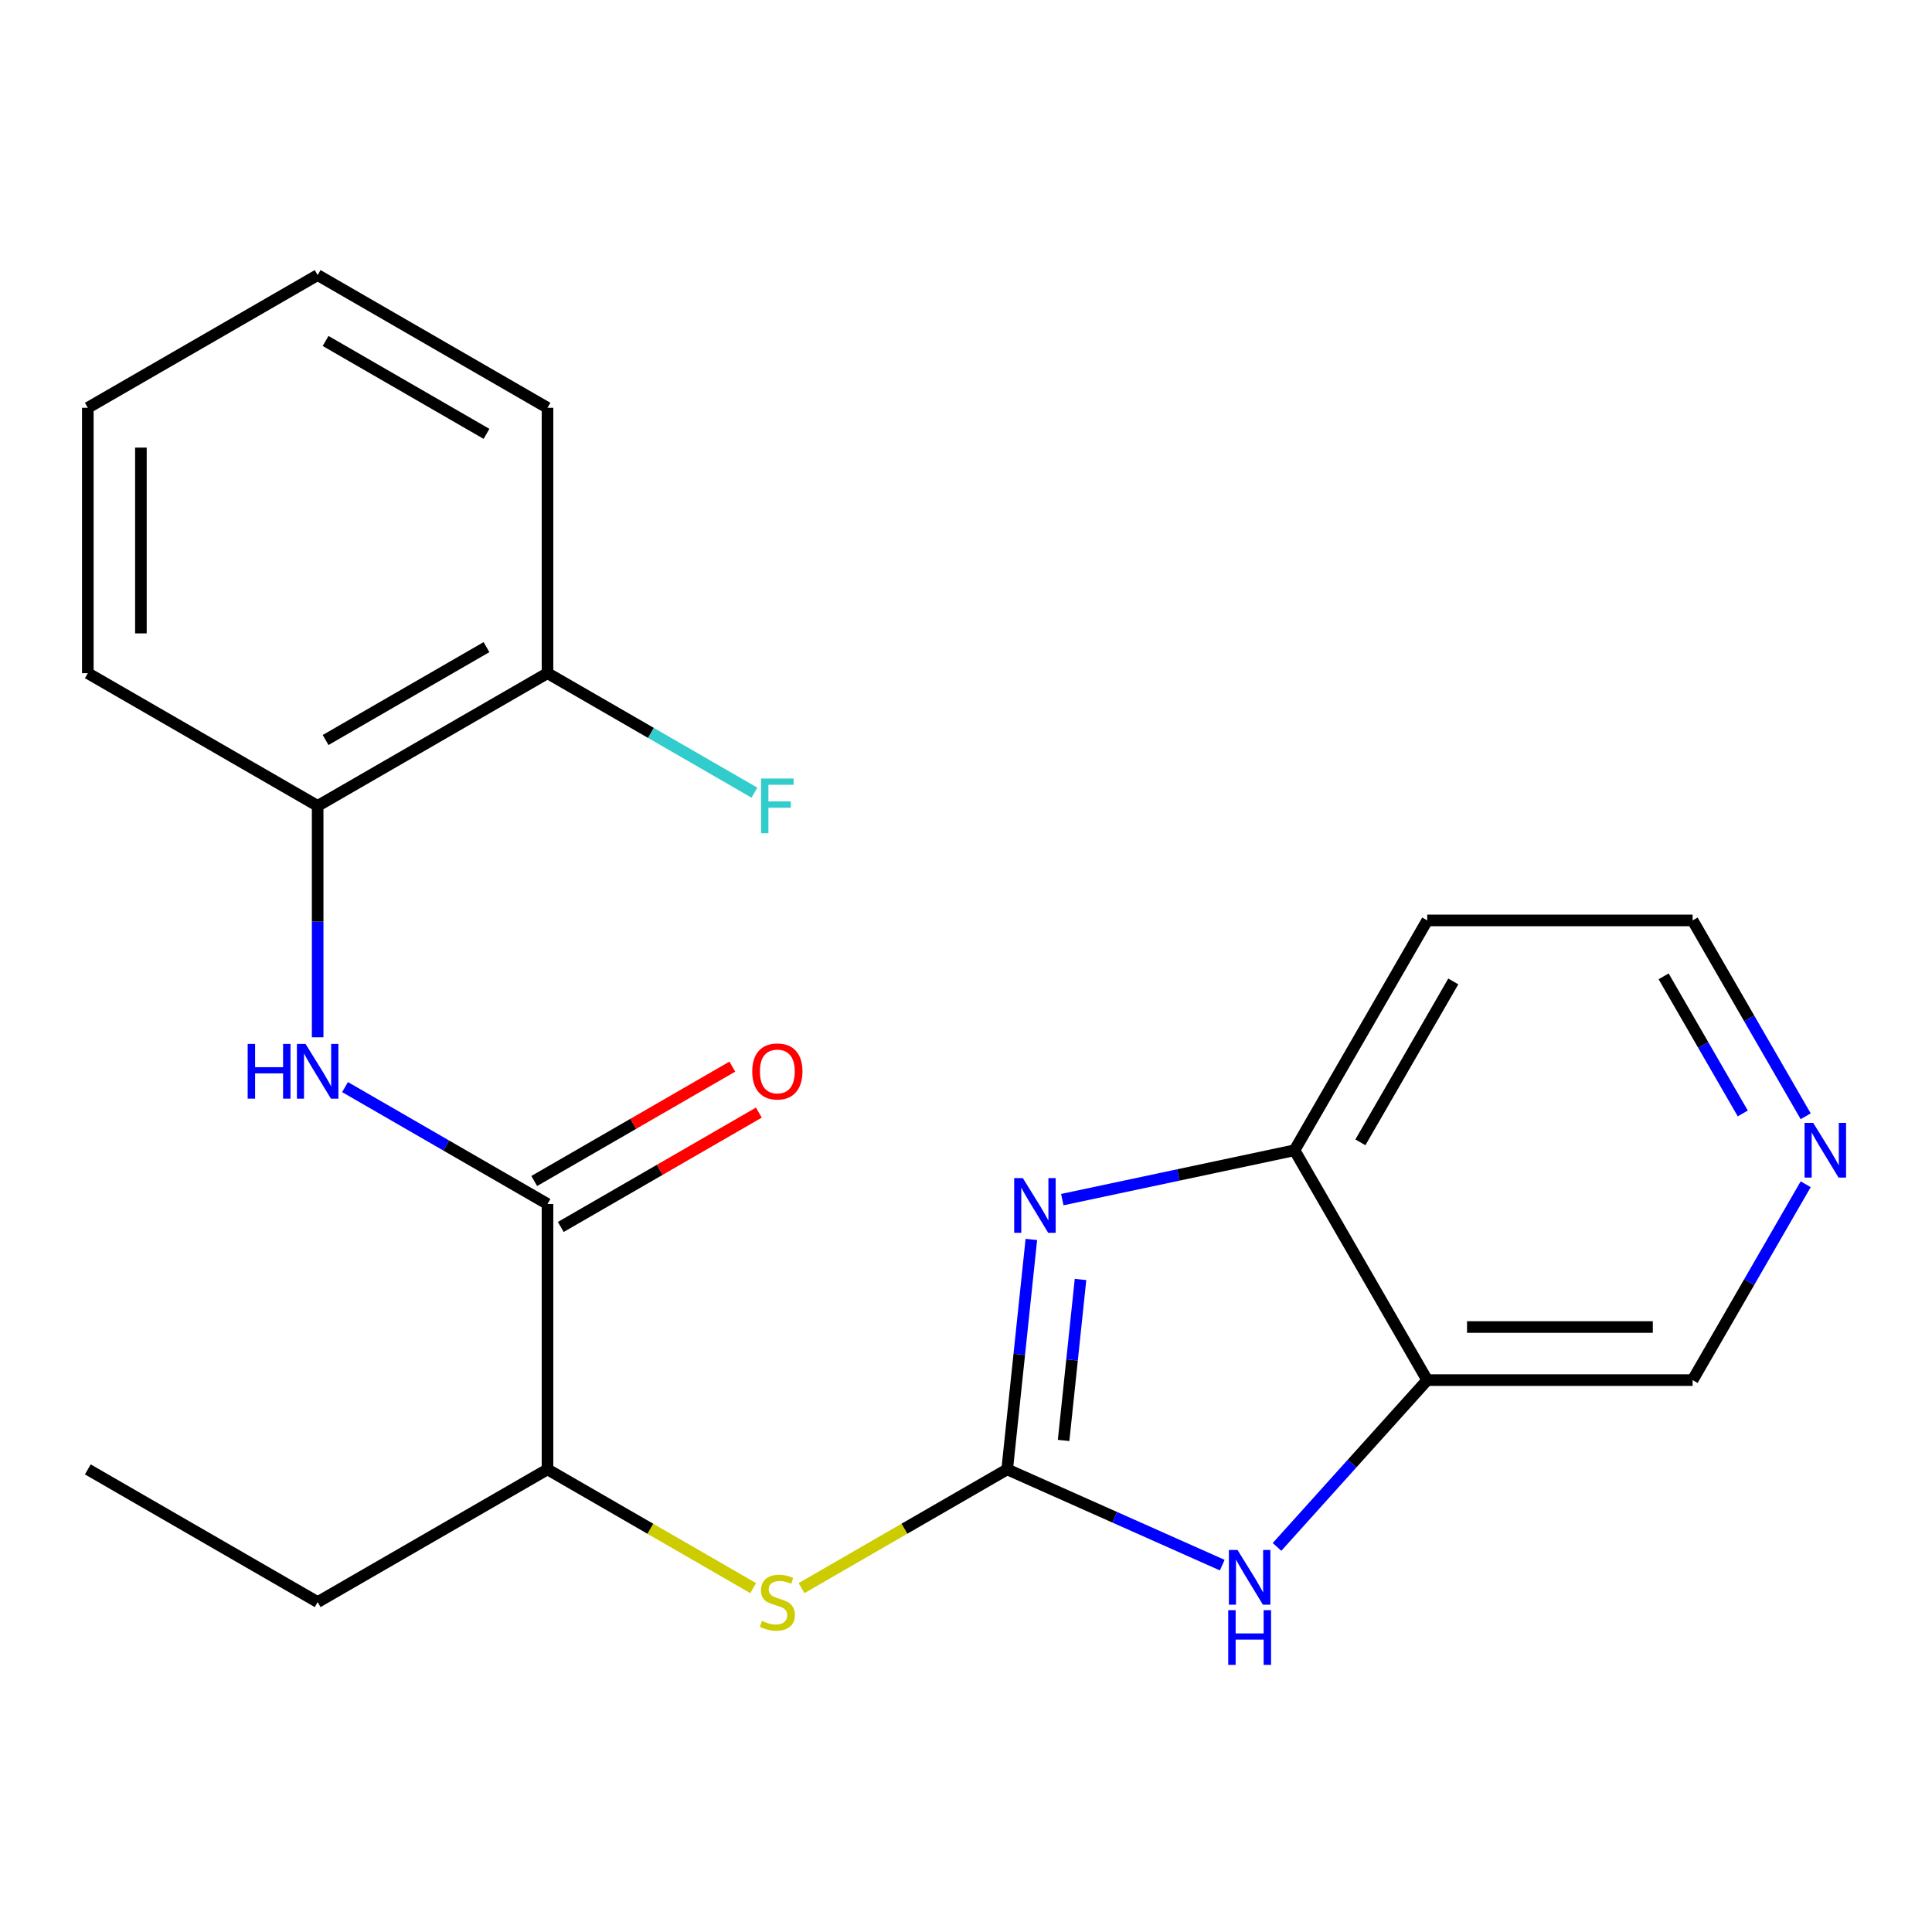 <?xml version='1.0' encoding='iso-8859-1'?>
<svg version='1.1' baseProfile='full'
              xmlns='http://www.w3.org/2000/svg'
                      xmlns:rdkit='http://www.rdkit.org/xml'
                      xmlns:xlink='http://www.w3.org/1999/xlink'
                  xml:space='preserve'
width='1000px' height='1000px' viewBox='0 0 1000 1000'>
<!-- END OF HEADER -->
<rect style='opacity:1.0;fill:#FFFFFF;stroke:none' width='1000' height='1000' x='0' y='0'> </rect>
<path class='bond-0' d='M 521.317,760.551 L 527.572,701.04' style='fill:none;fill-rule:evenodd;stroke:#000000;stroke-width:6px;stroke-linecap:butt;stroke-linejoin:miter;stroke-opacity:1' />
<path class='bond-0' d='M 527.572,701.04 L 533.827,641.528' style='fill:none;fill-rule:evenodd;stroke:#0000FF;stroke-width:6px;stroke-linecap:butt;stroke-linejoin:miter;stroke-opacity:1' />
<path class='bond-0' d='M 550.517,745.569 L 554.895,703.911' style='fill:none;fill-rule:evenodd;stroke:#000000;stroke-width:6px;stroke-linecap:butt;stroke-linejoin:miter;stroke-opacity:1' />
<path class='bond-0' d='M 554.895,703.911 L 559.274,662.253' style='fill:none;fill-rule:evenodd;stroke:#0000FF;stroke-width:6px;stroke-linecap:butt;stroke-linejoin:miter;stroke-opacity:1' />
<path class='bond-1' d='M 521.317,760.551 L 576.976,785.332' style='fill:none;fill-rule:evenodd;stroke:#000000;stroke-width:6px;stroke-linecap:butt;stroke-linejoin:miter;stroke-opacity:1' />
<path class='bond-1' d='M 576.976,785.332 L 632.636,810.113' style='fill:none;fill-rule:evenodd;stroke:#0000FF;stroke-width:6px;stroke-linecap:butt;stroke-linejoin:miter;stroke-opacity:1' />
<path class='bond-6' d='M 521.317,760.551 L 468.091,791.281' style='fill:none;fill-rule:evenodd;stroke:#000000;stroke-width:6px;stroke-linecap:butt;stroke-linejoin:miter;stroke-opacity:1' />
<path class='bond-6' d='M 468.091,791.281 L 414.866,822.011' style='fill:none;fill-rule:evenodd;stroke:#CCCC00;stroke-width:6px;stroke-linecap:butt;stroke-linejoin:miter;stroke-opacity:1' />
<path class='bond-5' d='M 549.85,620.921 L 609.947,608.147' style='fill:none;fill-rule:evenodd;stroke:#0000FF;stroke-width:6px;stroke-linecap:butt;stroke-linejoin:miter;stroke-opacity:1' />
<path class='bond-5' d='M 609.947,608.147 L 670.044,595.373' style='fill:none;fill-rule:evenodd;stroke:#000000;stroke-width:6px;stroke-linecap:butt;stroke-linejoin:miter;stroke-opacity:1' />
<path class='bond-4' d='M 660.985,800.682 L 699.857,757.51' style='fill:none;fill-rule:evenodd;stroke:#0000FF;stroke-width:6px;stroke-linecap:butt;stroke-linejoin:miter;stroke-opacity:1' />
<path class='bond-4' d='M 699.857,757.51 L 738.728,714.339' style='fill:none;fill-rule:evenodd;stroke:#000000;stroke-width:6px;stroke-linecap:butt;stroke-linejoin:miter;stroke-opacity:1' />
<path class='bond-2' d='M 283.386,623.181 L 283.386,760.551' style='fill:none;fill-rule:evenodd;stroke:#000000;stroke-width:6px;stroke-linecap:butt;stroke-linejoin:miter;stroke-opacity:1' />
<path class='bond-3' d='M 283.386,623.181 L 230.99,592.931' style='fill:none;fill-rule:evenodd;stroke:#000000;stroke-width:6px;stroke-linecap:butt;stroke-linejoin:miter;stroke-opacity:1' />
<path class='bond-3' d='M 230.99,592.931 L 178.594,562.68' style='fill:none;fill-rule:evenodd;stroke:#0000FF;stroke-width:6px;stroke-linecap:butt;stroke-linejoin:miter;stroke-opacity:1' />
<path class='bond-9' d='M 290.254,635.078 L 341.52,605.48' style='fill:none;fill-rule:evenodd;stroke:#000000;stroke-width:6px;stroke-linecap:butt;stroke-linejoin:miter;stroke-opacity:1' />
<path class='bond-9' d='M 341.52,605.48 L 392.786,575.881' style='fill:none;fill-rule:evenodd;stroke:#FF0000;stroke-width:6px;stroke-linecap:butt;stroke-linejoin:miter;stroke-opacity:1' />
<path class='bond-9' d='M 276.517,611.285 L 327.783,581.687' style='fill:none;fill-rule:evenodd;stroke:#000000;stroke-width:6px;stroke-linecap:butt;stroke-linejoin:miter;stroke-opacity:1' />
<path class='bond-9' d='M 327.783,581.687 L 379.049,552.088' style='fill:none;fill-rule:evenodd;stroke:#FF0000;stroke-width:6px;stroke-linecap:butt;stroke-linejoin:miter;stroke-opacity:1' />
<path class='bond-7' d='M 164.42,536.902 L 164.42,477.015' style='fill:none;fill-rule:evenodd;stroke:#0000FF;stroke-width:6px;stroke-linecap:butt;stroke-linejoin:miter;stroke-opacity:1' />
<path class='bond-7' d='M 164.42,477.015 L 164.42,417.127' style='fill:none;fill-rule:evenodd;stroke:#000000;stroke-width:6px;stroke-linecap:butt;stroke-linejoin:miter;stroke-opacity:1' />
<path class='bond-13' d='M 738.728,714.339 L 876.098,714.339' style='fill:none;fill-rule:evenodd;stroke:#000000;stroke-width:6px;stroke-linecap:butt;stroke-linejoin:miter;stroke-opacity:1' />
<path class='bond-13' d='M 759.334,686.865 L 855.493,686.865' style='fill:none;fill-rule:evenodd;stroke:#000000;stroke-width:6px;stroke-linecap:butt;stroke-linejoin:miter;stroke-opacity:1' />
<path class='bond-22' d='M 738.728,714.339 L 670.044,595.373' style='fill:none;fill-rule:evenodd;stroke:#000000;stroke-width:6px;stroke-linecap:butt;stroke-linejoin:miter;stroke-opacity:1' />
<path class='bond-12' d='M 670.044,595.373 L 738.728,476.408' style='fill:none;fill-rule:evenodd;stroke:#000000;stroke-width:6px;stroke-linecap:butt;stroke-linejoin:miter;stroke-opacity:1' />
<path class='bond-12' d='M 704.14,591.265 L 752.219,507.989' style='fill:none;fill-rule:evenodd;stroke:#000000;stroke-width:6px;stroke-linecap:butt;stroke-linejoin:miter;stroke-opacity:1' />
<path class='bond-8' d='M 389.837,822.011 L 336.611,791.281' style='fill:none;fill-rule:evenodd;stroke:#CCCC00;stroke-width:6px;stroke-linecap:butt;stroke-linejoin:miter;stroke-opacity:1' />
<path class='bond-8' d='M 336.611,791.281 L 283.386,760.551' style='fill:none;fill-rule:evenodd;stroke:#000000;stroke-width:6px;stroke-linecap:butt;stroke-linejoin:miter;stroke-opacity:1' />
<path class='bond-11' d='M 164.42,417.127 L 283.386,348.442' style='fill:none;fill-rule:evenodd;stroke:#000000;stroke-width:6px;stroke-linecap:butt;stroke-linejoin:miter;stroke-opacity:1' />
<path class='bond-11' d='M 168.528,383.031 L 251.804,334.952' style='fill:none;fill-rule:evenodd;stroke:#000000;stroke-width:6px;stroke-linecap:butt;stroke-linejoin:miter;stroke-opacity:1' />
<path class='bond-16' d='M 164.42,417.127 L 45.455,348.442' style='fill:none;fill-rule:evenodd;stroke:#000000;stroke-width:6px;stroke-linecap:butt;stroke-linejoin:miter;stroke-opacity:1' />
<path class='bond-17' d='M 283.386,760.551 L 164.42,829.236' style='fill:none;fill-rule:evenodd;stroke:#000000;stroke-width:6px;stroke-linecap:butt;stroke-linejoin:miter;stroke-opacity:1' />
<path class='bond-10' d='M 934.625,612.967 L 905.362,663.653' style='fill:none;fill-rule:evenodd;stroke:#0000FF;stroke-width:6px;stroke-linecap:butt;stroke-linejoin:miter;stroke-opacity:1' />
<path class='bond-10' d='M 905.362,663.653 L 876.098,714.339' style='fill:none;fill-rule:evenodd;stroke:#000000;stroke-width:6px;stroke-linecap:butt;stroke-linejoin:miter;stroke-opacity:1' />
<path class='bond-23' d='M 934.625,577.779 L 905.362,527.093' style='fill:none;fill-rule:evenodd;stroke:#0000FF;stroke-width:6px;stroke-linecap:butt;stroke-linejoin:miter;stroke-opacity:1' />
<path class='bond-23' d='M 905.362,527.093 L 876.098,476.408' style='fill:none;fill-rule:evenodd;stroke:#000000;stroke-width:6px;stroke-linecap:butt;stroke-linejoin:miter;stroke-opacity:1' />
<path class='bond-23' d='M 902.053,576.31 L 881.568,540.83' style='fill:none;fill-rule:evenodd;stroke:#0000FF;stroke-width:6px;stroke-linecap:butt;stroke-linejoin:miter;stroke-opacity:1' />
<path class='bond-23' d='M 881.568,540.83 L 861.084,505.35' style='fill:none;fill-rule:evenodd;stroke:#000000;stroke-width:6px;stroke-linecap:butt;stroke-linejoin:miter;stroke-opacity:1' />
<path class='bond-14' d='M 283.386,348.442 L 336.941,379.363' style='fill:none;fill-rule:evenodd;stroke:#000000;stroke-width:6px;stroke-linecap:butt;stroke-linejoin:miter;stroke-opacity:1' />
<path class='bond-14' d='M 336.941,379.363 L 390.497,410.283' style='fill:none;fill-rule:evenodd;stroke:#33CCCC;stroke-width:6px;stroke-linecap:butt;stroke-linejoin:miter;stroke-opacity:1' />
<path class='bond-18' d='M 283.386,348.442 L 283.386,211.073' style='fill:none;fill-rule:evenodd;stroke:#000000;stroke-width:6px;stroke-linecap:butt;stroke-linejoin:miter;stroke-opacity:1' />
<path class='bond-15' d='M 738.728,476.408 L 876.098,476.408' style='fill:none;fill-rule:evenodd;stroke:#000000;stroke-width:6px;stroke-linecap:butt;stroke-linejoin:miter;stroke-opacity:1' />
<path class='bond-20' d='M 45.455,348.442 L 45.455,211.073' style='fill:none;fill-rule:evenodd;stroke:#000000;stroke-width:6px;stroke-linecap:butt;stroke-linejoin:miter;stroke-opacity:1' />
<path class='bond-20' d='M 72.928,327.837 L 72.928,231.678' style='fill:none;fill-rule:evenodd;stroke:#000000;stroke-width:6px;stroke-linecap:butt;stroke-linejoin:miter;stroke-opacity:1' />
<path class='bond-19' d='M 164.42,829.236 L 45.455,760.551' style='fill:none;fill-rule:evenodd;stroke:#000000;stroke-width:6px;stroke-linecap:butt;stroke-linejoin:miter;stroke-opacity:1' />
<path class='bond-24' d='M 283.386,211.073 L 164.42,142.388' style='fill:none;fill-rule:evenodd;stroke:#000000;stroke-width:6px;stroke-linecap:butt;stroke-linejoin:miter;stroke-opacity:1' />
<path class='bond-24' d='M 251.804,224.563 L 168.528,176.484' style='fill:none;fill-rule:evenodd;stroke:#000000;stroke-width:6px;stroke-linecap:butt;stroke-linejoin:miter;stroke-opacity:1' />
<path class='bond-21' d='M 45.455,211.073 L 164.42,142.388' style='fill:none;fill-rule:evenodd;stroke:#000000;stroke-width:6px;stroke-linecap:butt;stroke-linejoin:miter;stroke-opacity:1' />
<path  class='atom-1' d='M 529.416 609.774
L 538.696 624.774
Q 539.616 626.254, 541.096 628.934
Q 542.576 631.614, 542.656 631.774
L 542.656 609.774
L 546.416 609.774
L 546.416 638.094
L 542.536 638.094
L 532.576 621.694
Q 531.416 619.774, 530.176 617.574
Q 528.976 615.374, 528.616 614.694
L 528.616 638.094
L 524.936 638.094
L 524.936 609.774
L 529.416 609.774
' fill='#0000FF'/>
<path  class='atom-2' d='M 640.55 802.264
L 649.83 817.264
Q 650.75 818.744, 652.23 821.424
Q 653.71 824.104, 653.79 824.264
L 653.79 802.264
L 657.55 802.264
L 657.55 830.584
L 653.67 830.584
L 643.71 814.184
Q 642.55 812.264, 641.31 810.064
Q 640.11 807.864, 639.75 807.184
L 639.75 830.584
L 636.07 830.584
L 636.07 802.264
L 640.55 802.264
' fill='#0000FF'/>
<path  class='atom-2' d='M 635.73 833.416
L 639.57 833.416
L 639.57 845.456
L 654.05 845.456
L 654.05 833.416
L 657.89 833.416
L 657.89 861.736
L 654.05 861.736
L 654.05 848.656
L 639.57 848.656
L 639.57 861.736
L 635.73 861.736
L 635.73 833.416
' fill='#0000FF'/>
<path  class='atom-4' d='M 128.2 540.337
L 132.04 540.337
L 132.04 552.377
L 146.52 552.377
L 146.52 540.337
L 150.36 540.337
L 150.36 568.657
L 146.52 568.657
L 146.52 555.577
L 132.04 555.577
L 132.04 568.657
L 128.2 568.657
L 128.2 540.337
' fill='#0000FF'/>
<path  class='atom-4' d='M 158.16 540.337
L 167.44 555.337
Q 168.36 556.817, 169.84 559.497
Q 171.32 562.177, 171.4 562.337
L 171.4 540.337
L 175.16 540.337
L 175.16 568.657
L 171.28 568.657
L 161.32 552.257
Q 160.16 550.337, 158.92 548.137
Q 157.72 545.937, 157.36 545.257
L 157.36 568.657
L 153.68 568.657
L 153.68 540.337
L 158.16 540.337
' fill='#0000FF'/>
<path  class='atom-7' d='M 394.351 838.956
Q 394.671 839.076, 395.991 839.636
Q 397.311 840.196, 398.751 840.556
Q 400.231 840.876, 401.671 840.876
Q 404.351 840.876, 405.911 839.596
Q 407.471 838.276, 407.471 835.996
Q 407.471 834.436, 406.671 833.476
Q 405.911 832.516, 404.711 831.996
Q 403.511 831.476, 401.511 830.876
Q 398.991 830.116, 397.471 829.396
Q 395.991 828.676, 394.911 827.156
Q 393.871 825.636, 393.871 823.076
Q 393.871 819.516, 396.271 817.316
Q 398.711 815.116, 403.511 815.116
Q 406.791 815.116, 410.511 816.676
L 409.591 819.756
Q 406.191 818.356, 403.631 818.356
Q 400.871 818.356, 399.351 819.516
Q 397.831 820.636, 397.871 822.596
Q 397.871 824.116, 398.631 825.036
Q 399.431 825.956, 400.551 826.476
Q 401.711 826.996, 403.631 827.596
Q 406.191 828.396, 407.711 829.196
Q 409.231 829.996, 410.311 831.636
Q 411.431 833.236, 411.431 835.996
Q 411.431 839.916, 408.791 842.036
Q 406.191 844.116, 401.831 844.116
Q 399.311 844.116, 397.391 843.556
Q 395.511 843.036, 393.271 842.116
L 394.351 838.956
' fill='#CCCC00'/>
<path  class='atom-10' d='M 389.351 554.577
Q 389.351 547.777, 392.711 543.977
Q 396.071 540.177, 402.351 540.177
Q 408.631 540.177, 411.991 543.977
Q 415.351 547.777, 415.351 554.577
Q 415.351 561.457, 411.951 565.377
Q 408.551 569.257, 402.351 569.257
Q 396.111 569.257, 392.711 565.377
Q 389.351 561.497, 389.351 554.577
M 402.351 566.057
Q 406.671 566.057, 408.991 563.177
Q 411.351 560.257, 411.351 554.577
Q 411.351 549.017, 408.991 546.217
Q 406.671 543.377, 402.351 543.377
Q 398.031 543.377, 395.671 546.177
Q 393.351 548.977, 393.351 554.577
Q 393.351 560.297, 395.671 563.177
Q 398.031 566.057, 402.351 566.057
' fill='#FF0000'/>
<path  class='atom-11' d='M 938.523 581.213
L 947.803 596.213
Q 948.723 597.693, 950.203 600.373
Q 951.683 603.053, 951.763 603.213
L 951.763 581.213
L 955.523 581.213
L 955.523 609.533
L 951.643 609.533
L 941.683 593.133
Q 940.523 591.213, 939.283 589.013
Q 938.083 586.813, 937.723 586.133
L 937.723 609.533
L 934.043 609.533
L 934.043 581.213
L 938.523 581.213
' fill='#0000FF'/>
<path  class='atom-15' d='M 393.931 402.967
L 410.771 402.967
L 410.771 406.207
L 397.731 406.207
L 397.731 414.807
L 409.331 414.807
L 409.331 418.087
L 397.731 418.087
L 397.731 431.287
L 393.931 431.287
L 393.931 402.967
' fill='#33CCCC'/>
</svg>
